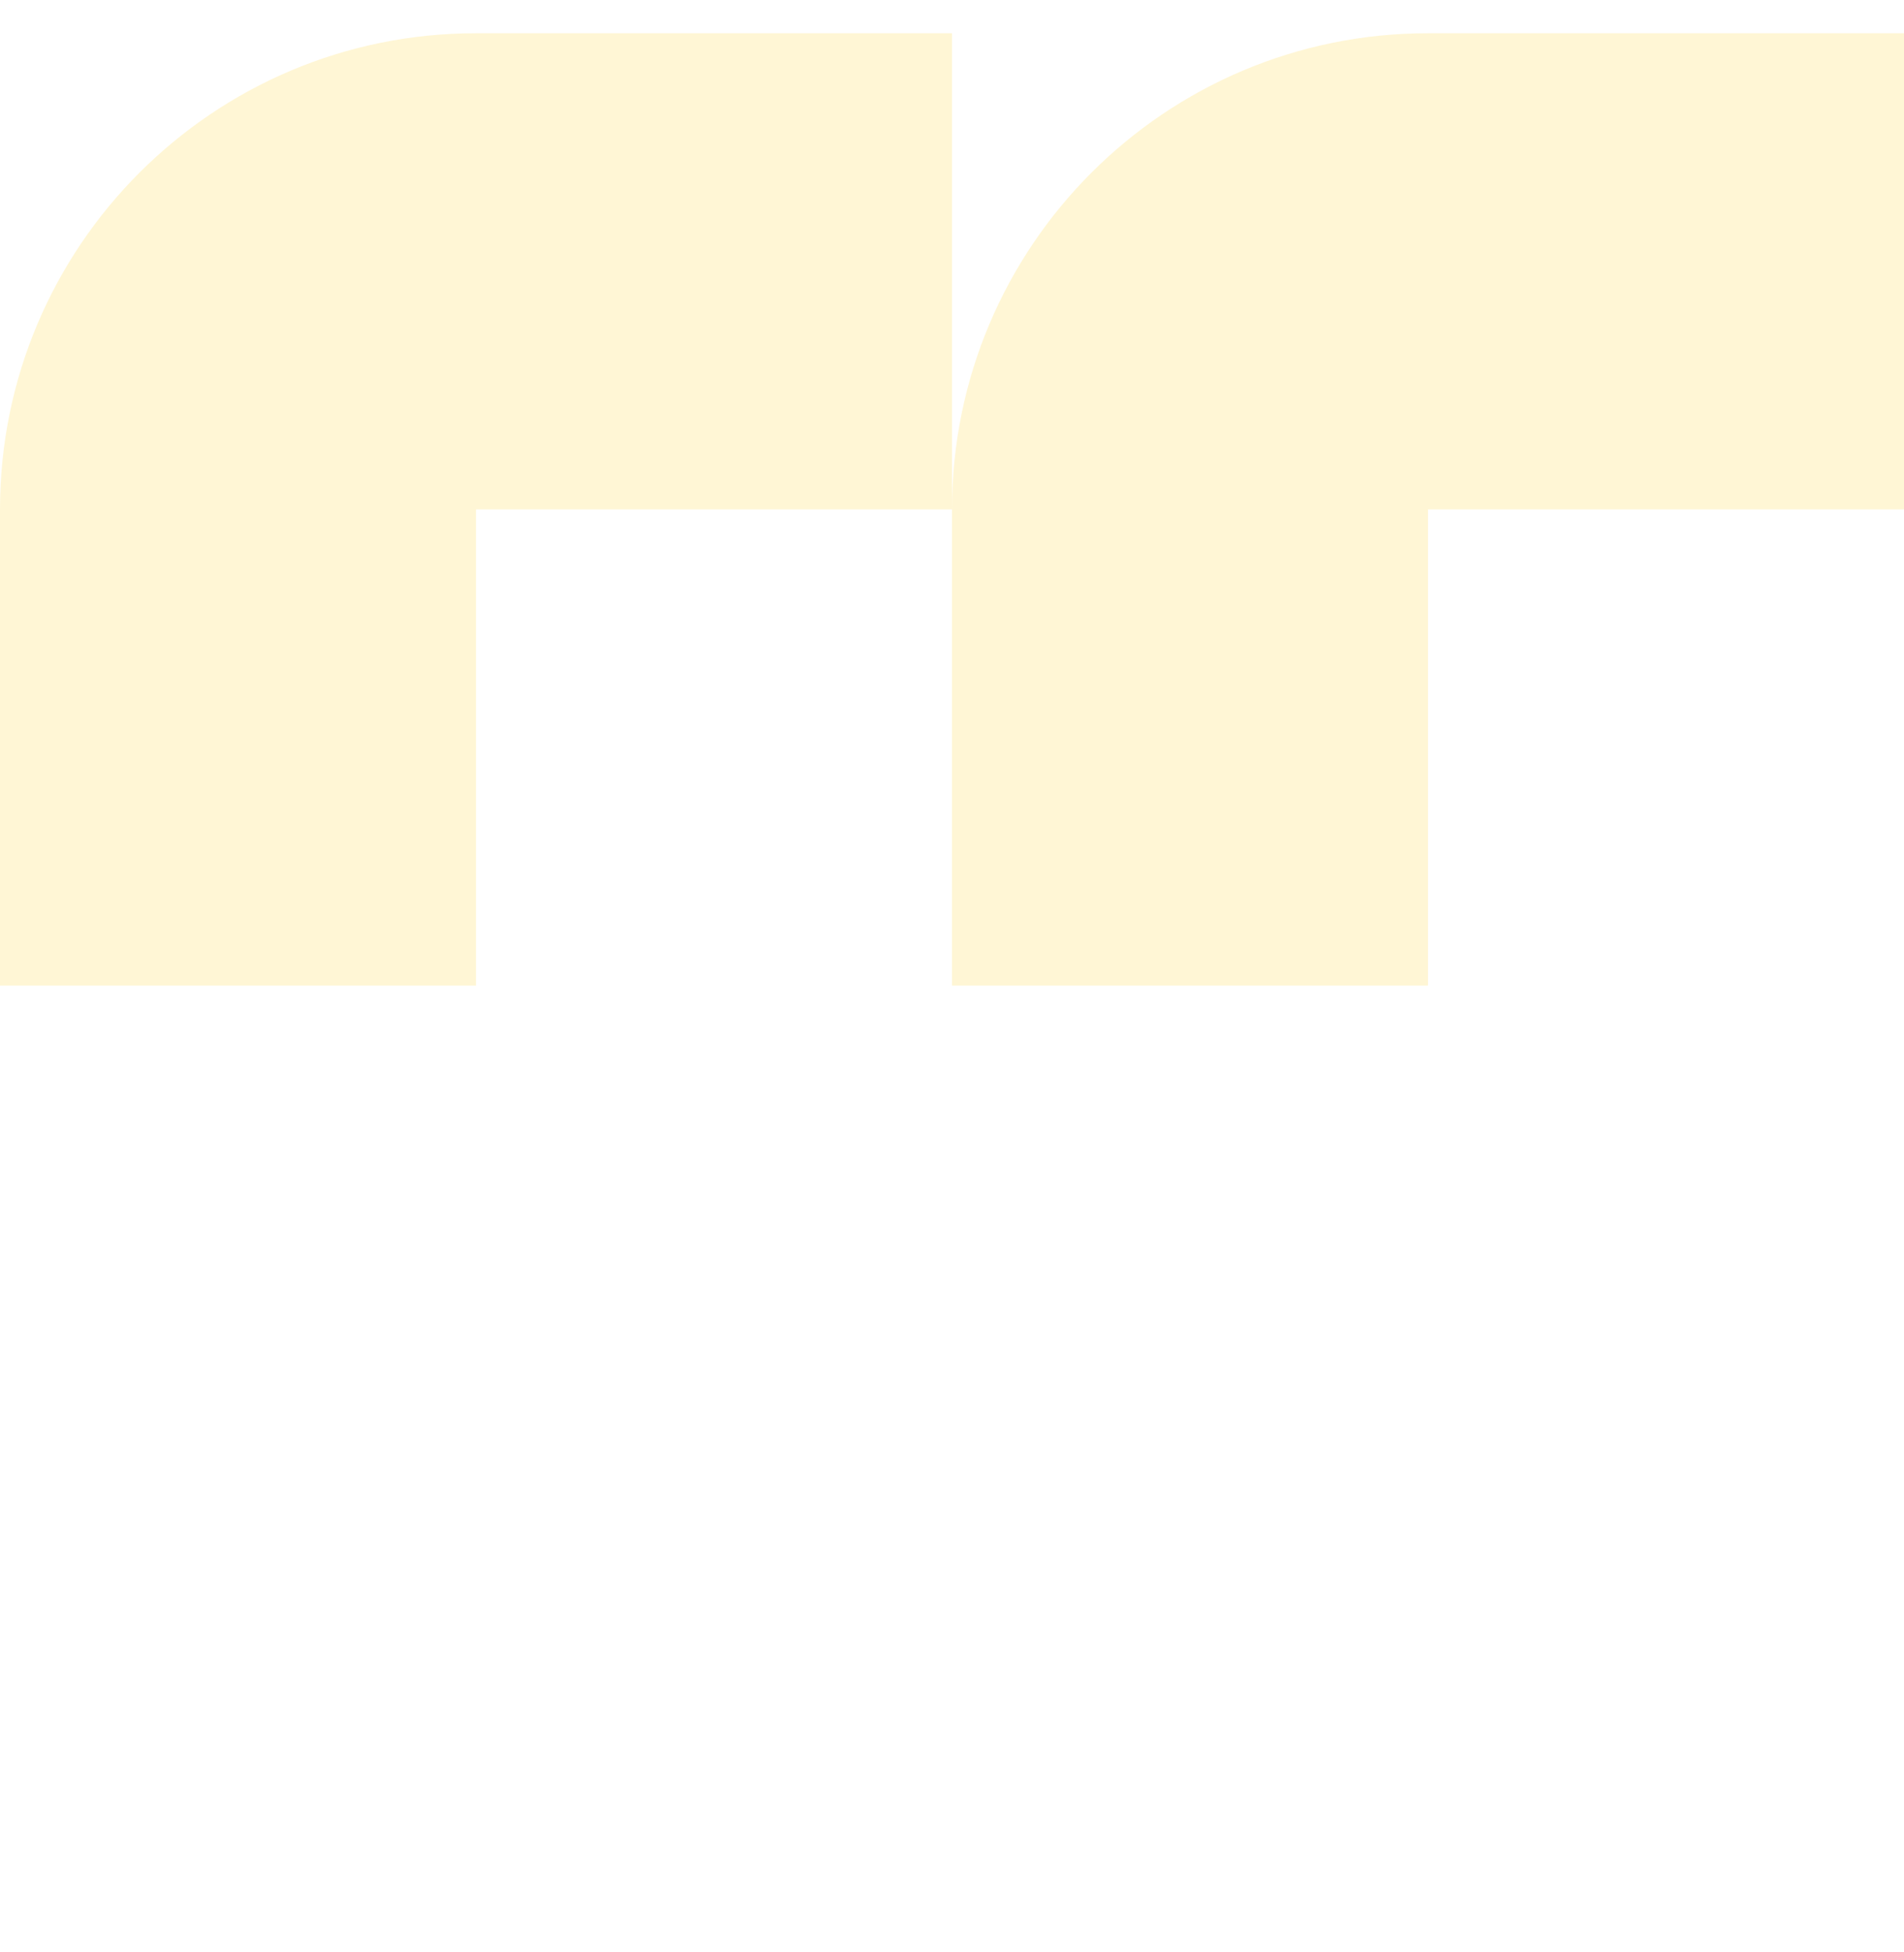 <svg width="40" height="41" viewBox="0 0 40 41" fill="none" xmlns="http://www.w3.org/2000/svg">
<g clip-path="url(#clip0_34_2306)">
<path d="M0 20.698V10.698C0 5.175 4.477 0.698 10 0.698H20V10.698H10V20.698H0ZM20 20.698V10.698C20 5.175 24.477 0.698 30 0.698H40V10.698H30V20.698H20Z" fill="#FFDE59" fill-opacity="0.251"/>
</g>
<defs>
<clipPath id="clip0_34_2306">
<rect width="40" height="40" fill="white" transform="translate(0 0.698)"/>
</clipPath>
</defs>
</svg>

